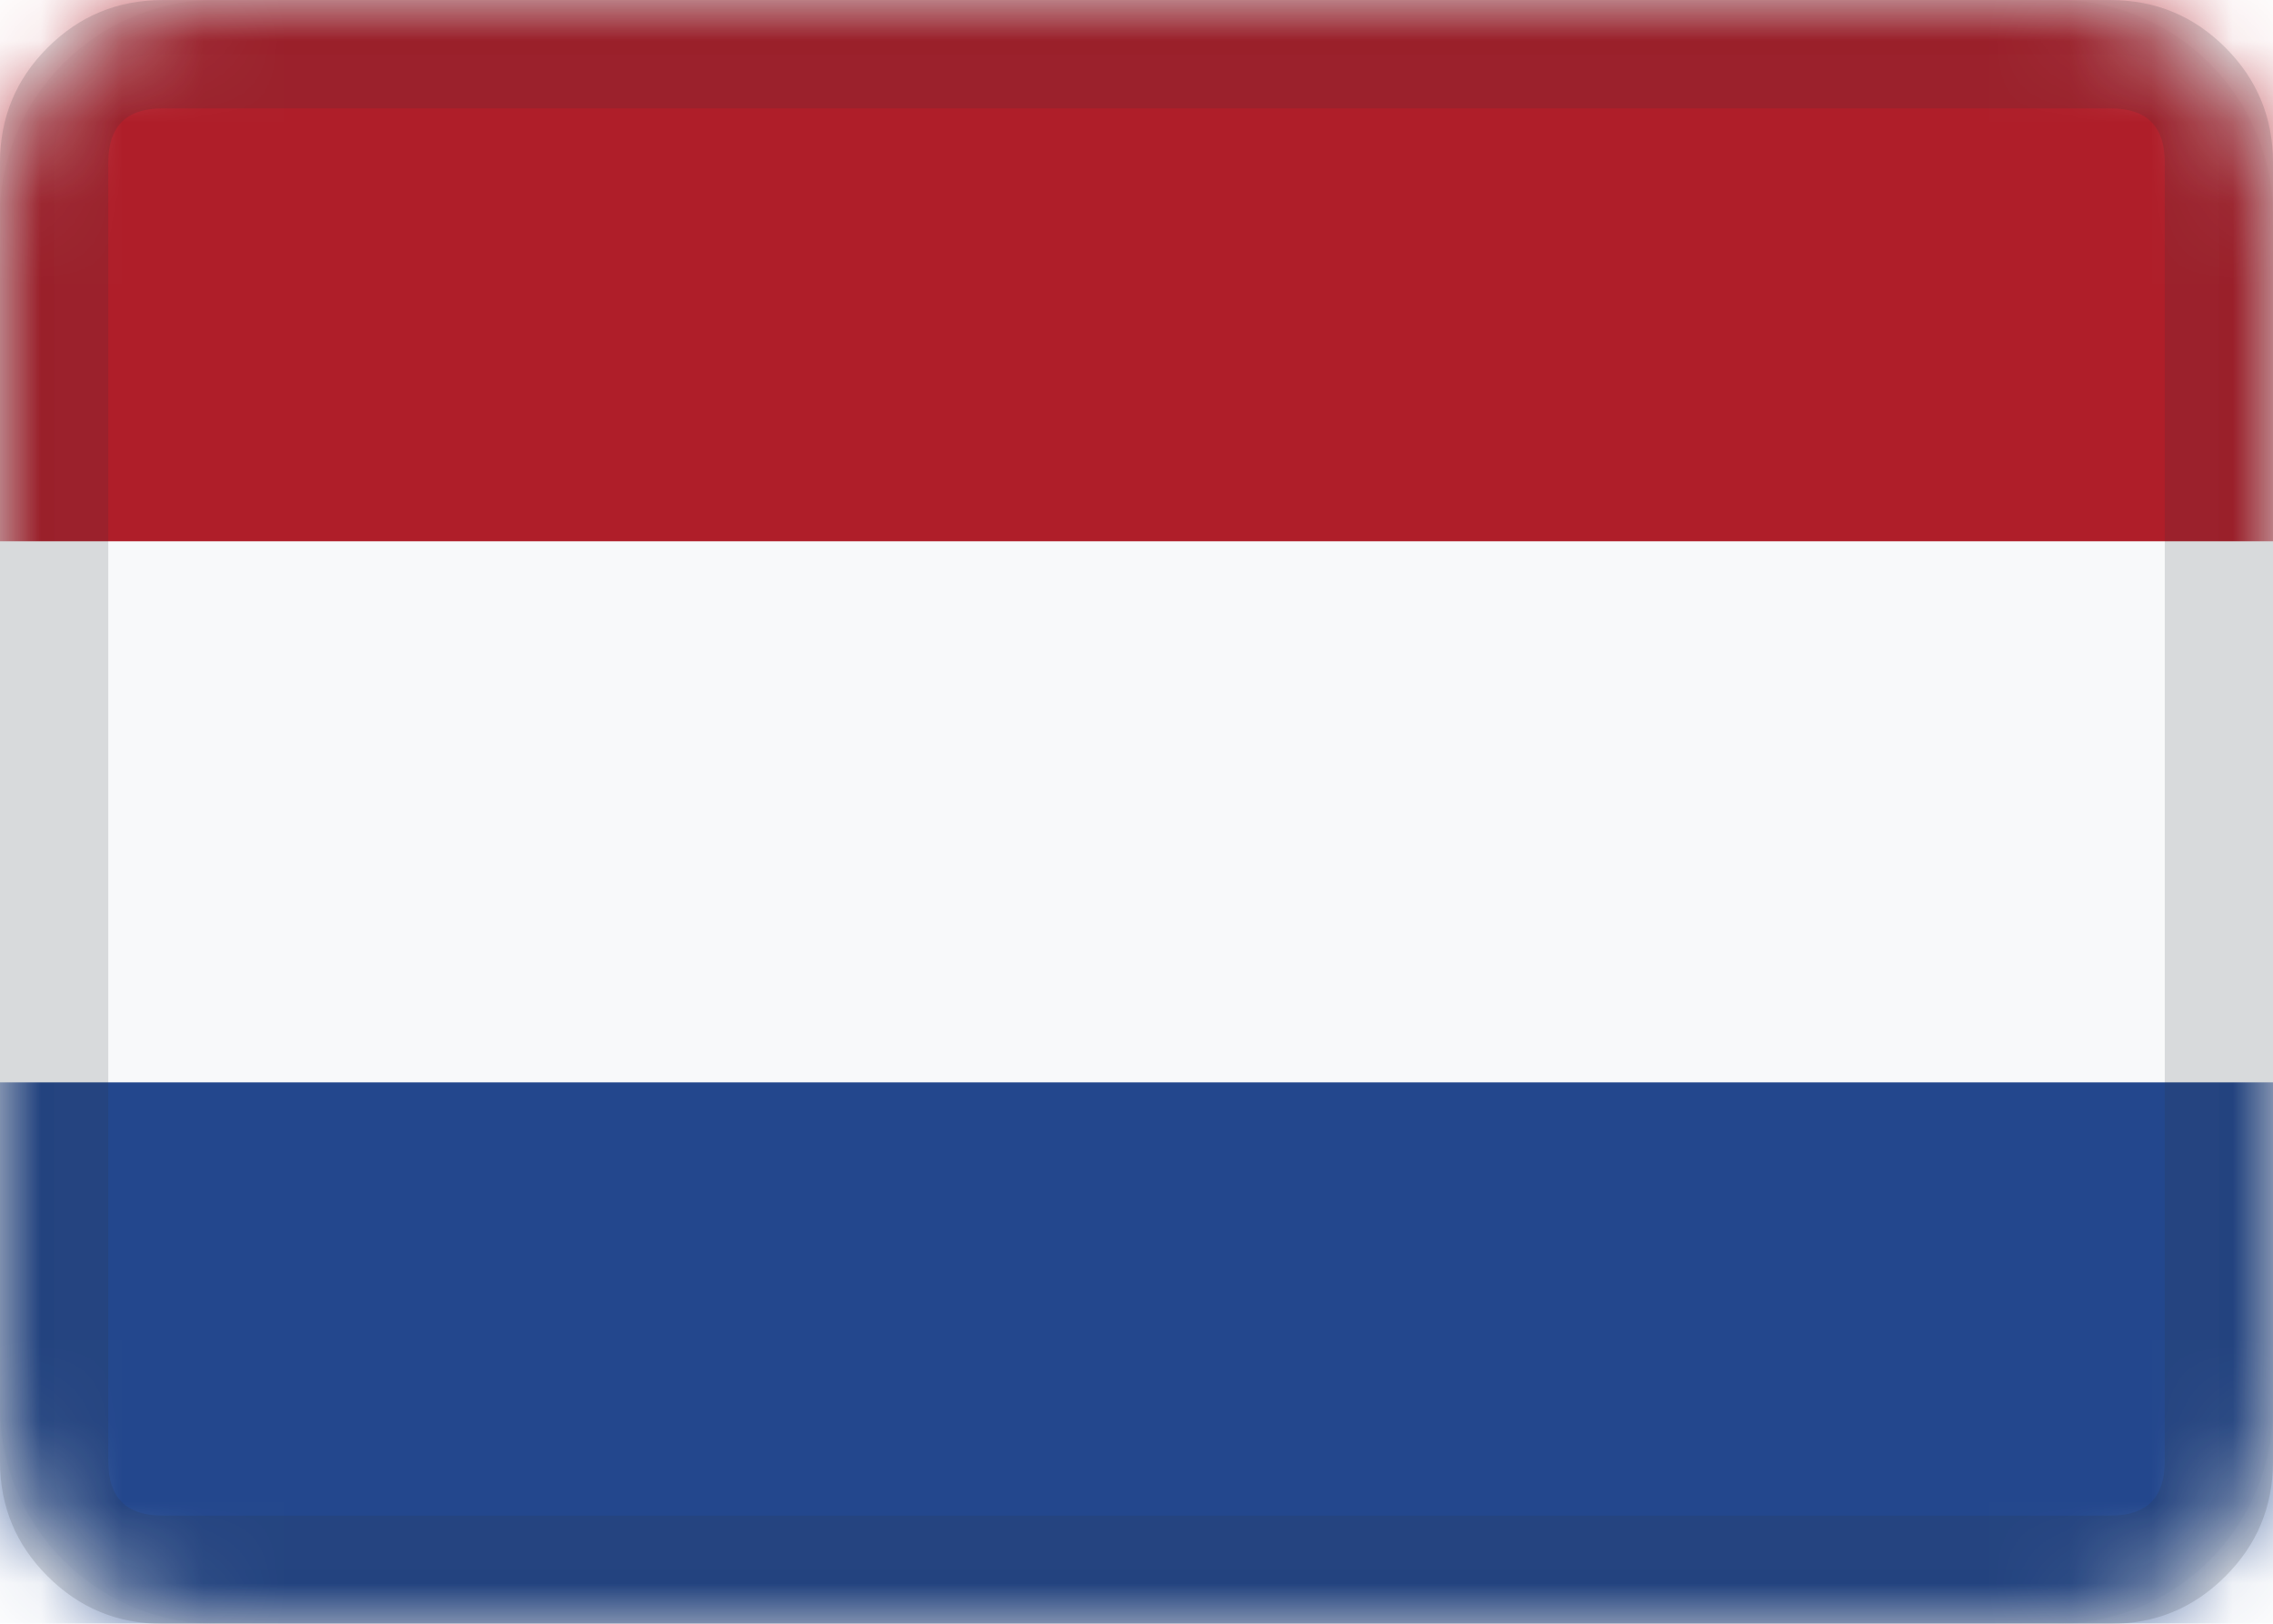 <svg xmlns="http://www.w3.org/2000/svg" xmlns:xlink="http://www.w3.org/1999/xlink" fill="none" version="1.1" width="28" height="20" viewBox="0 0 28 20"><defs><filter id="master_svg0_721_53826/633_58511" filterUnits="objectBoundingBox" color-interpolation-filters="sRGB" x="0" y="0" width="1" height="1"><feFlood flood-opacity="0" result="BackgroundImageFix"/><feBlend mode="normal" in="SourceGraphic" in2="BackgroundImageFix" result="shape"/><feColorMatrix in="SourceAlpha" type="matrix" result="hardAlpha" values="0 0 0 0 0 0 0 0 0 0 0 0 0 0 0 0 0 0 127 0"/><feOffset dy="0" dx="0"/><feGaussianBlur stdDeviation="0"/><feComposite in2="hardAlpha" operator="arithmetic" k2="-1" k3="1"/><feColorMatrix type="matrix" values="0 0 0 0 0 0 0 0 0 0 0 0 0 0 0 0 0 0 0.122 0"/><feBlend mode="normal" in2="shape" result="effect1_innerShadow"/></filter><filter id="master_svg1_721_53826/633_58509" filterUnits="objectBoundingBox" color-interpolation-filters="sRGB" x="0" y="0" width="1" height="1"><feFlood flood-opacity="0" result="BackgroundImageFix"/><feBlend mode="normal" in="SourceGraphic" in2="BackgroundImageFix" result="shape"/><feColorMatrix in="SourceAlpha" type="matrix" result="hardAlpha" values="0 0 0 0 0 0 0 0 0 0 0 0 0 0 0 0 0 0 127 0"/><feOffset dy="0" dx="0"/><feGaussianBlur stdDeviation="0"/><feComposite in2="hardAlpha" operator="arithmetic" k2="-1" k3="1"/><feColorMatrix type="matrix" values="0 0 0 0 0 0 0 0 0 0 0 0 0 0 0 0 0 0 0.122 0"/><feBlend mode="normal" in2="shape" result="effect1_innerShadow"/></filter><mask id="master_svg2_721_53826/633_58509" style="mask-type:alpha" maskUnits="objectBoundingBox"><g filter="url(#master_svg1_721_53826/633_58509)"><path d="M0,2.667L0,17.333C0,18.806,1.194,20,2.667,20L25.333,20C26.806,20,28,18.806,28,17.333L28,2.667C28,1.194,26.806,0,25.333,0L2.667,0C1.194,0,0,1.194,0,2.667" fill-rule="evenodd" fill="#FFFFFF" fill-opacity="1"/></g></mask><mask id="master_svg3_721_53826/633_58510" style="mask-type:alpha" maskUnits="objectBoundingBox"><g><path d="M0.667,2.001L0.667,18.001C0.667,18.738,1.264,19.335,2,19.335L26,19.335C26.737,19.335,27.334,18.738,27.334,18.001L27.334,2.001C27.334,1.265,26.737,0.668,26,0.668L2,0.668C1.264,0.668,0.667,1.265,0.667,2.001" fill-rule="evenodd" fill="#FFFFFF" fill-opacity="1"/></g></mask></defs><g><g filter="url(#master_svg0_721_53826/633_58511)"><path d="M0,2.667L0,17.333C0,18.806,1.194,20,2.667,20L25.333,20C26.806,20,28,18.806,28,17.333L28,2.667C28,1.194,26.806,0,25.333,0L2.667,0C1.194,0,0,1.194,0,2.667" fill-rule="evenodd" fill="#F8F9FA" fill-opacity="1"/></g><g mask="url(#master_svg2_721_53826/633_58509)"><g><path d="M0,13.332L0,19.999L28,19.999L28,13.332L0,13.332Z" fill-rule="evenodd" fill="#21468C" fill-opacity="1"/></g><g><path d="M0,0L0,6.667L28,6.667L28,0L0,0Z" fill-rule="evenodd" fill="#AE1C27" fill-opacity="1"/></g></g><g><path d="M0.667,2.001L0.667,18.001C0.667,18.738,1.264,19.335,2,19.335L26,19.335C26.737,19.335,27.334,18.738,27.334,18.001L27.334,2.001C27.334,1.265,26.737,0.668,26,0.668L2,0.668C1.264,0.668,0.667,1.265,0.667,2.001" fill-rule="evenodd" fill="#FFFFFF" fill-opacity="0.01"/><path d="M27.414,0.587Q26.829,0.001,26,0.001L2,0.001Q1.172,0.001,0.586,0.587Q0,1.173,0,2.001L0,18.001Q0,18.83,0.586,19.415Q1.172,20.001,2,20.001L26,20.001Q26.829,20.001,27.414,19.415Q28,18.83,28,18.001L28,2.001Q28,1.173,27.414,0.587ZM2,1.335L26,1.335Q26.667,1.335,26.667,2.001L26.667,18.001Q26.667,18.668,26,18.668L2,18.668Q1.334,18.668,1.334,18.001L1.334,2.001Q1.334,1.335,2,1.335Z" fill-rule="evenodd" fill="#2F343A" fill-opacity="0.157"/></g><g mask="url(#master_svg3_721_53826/633_58510)"></g></g></svg>
